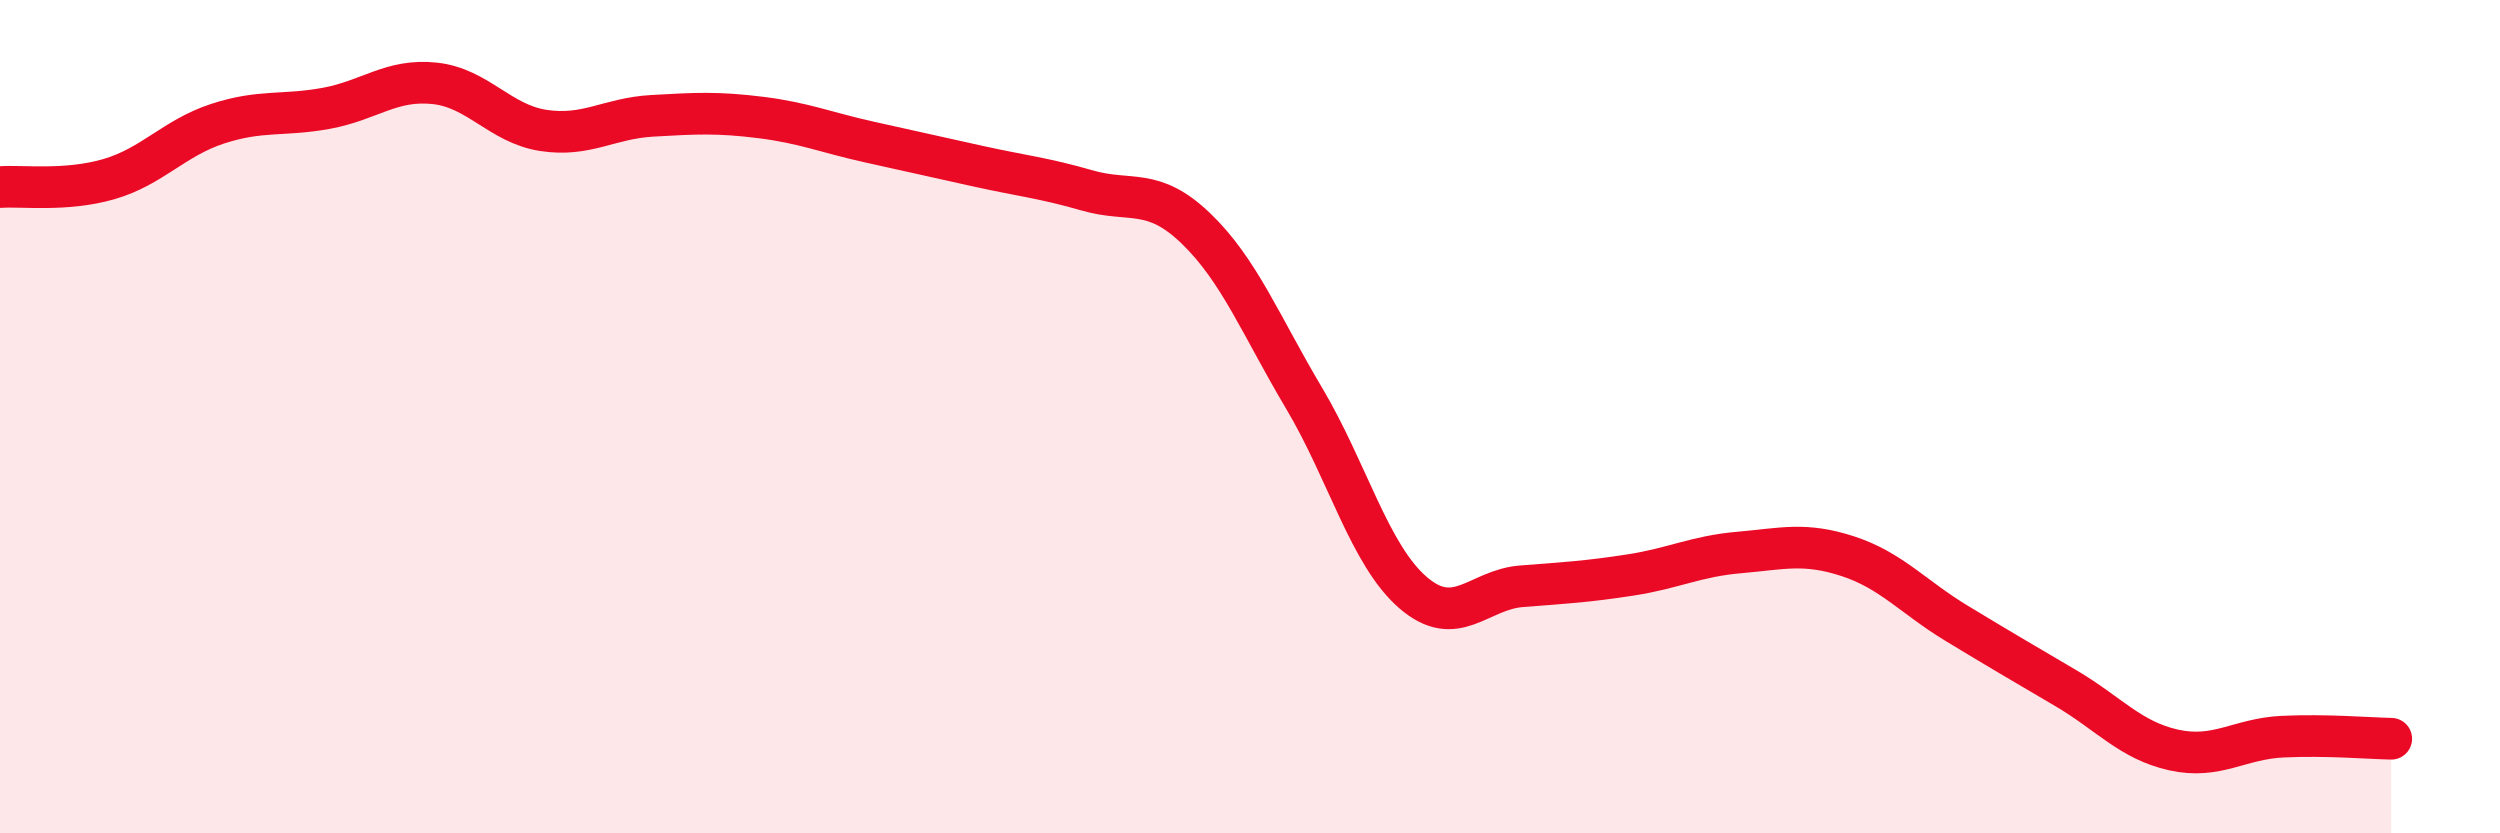
    <svg width="60" height="20" viewBox="0 0 60 20" xmlns="http://www.w3.org/2000/svg">
      <path
        d="M 0,4.49 C 0.52,4.45 1.57,4.6 2.61,4.3 C 3.65,4 4.18,3.31 5.22,2.97 C 6.26,2.63 6.79,2.79 7.83,2.6 C 8.87,2.41 9.39,1.89 10.43,2 C 11.47,2.11 12,2.97 13.04,3.13 C 14.08,3.29 14.61,2.84 15.65,2.78 C 16.69,2.72 17.22,2.69 18.26,2.82 C 19.3,2.95 19.83,3.18 20.87,3.41 C 21.91,3.64 22.44,3.76 23.48,3.99 C 24.52,4.22 25.05,4.27 26.09,4.57 C 27.13,4.87 27.66,4.48 28.7,5.48 C 29.74,6.48 30.26,7.81 31.3,9.56 C 32.34,11.31 32.87,13.32 33.91,14.22 C 34.95,15.12 35.48,14.15 36.52,14.07 C 37.56,13.99 38.09,13.96 39.13,13.8 C 40.17,13.64 40.7,13.35 41.74,13.26 C 42.78,13.17 43.31,13.01 44.35,13.35 C 45.39,13.69 45.92,14.33 46.96,14.96 C 48,15.59 48.53,15.9 49.57,16.51 C 50.61,17.12 51.13,17.77 52.17,18 C 53.21,18.23 53.74,17.73 54.78,17.68 C 55.82,17.63 56.87,17.72 57.39,17.73L57.39 20L0 20Z"
        fill="#EB0A25"
        opacity="0.1"
        stroke-linecap="round"
        stroke-linejoin="round"
      />
      <path
        d="M 0,4.49 C 0.52,4.45 1.57,4.6 2.61,4.3 C 3.65,4 4.18,3.31 5.22,2.97 C 6.26,2.63 6.79,2.79 7.83,2.6 C 8.87,2.41 9.39,1.89 10.43,2 C 11.47,2.11 12,2.97 13.04,3.13 C 14.08,3.29 14.61,2.84 15.65,2.78 C 16.69,2.72 17.22,2.69 18.26,2.82 C 19.3,2.95 19.83,3.18 20.87,3.41 C 21.91,3.64 22.44,3.76 23.48,3.99 C 24.52,4.22 25.05,4.27 26.09,4.57 C 27.13,4.87 27.66,4.48 28.7,5.48 C 29.74,6.48 30.26,7.81 31.3,9.56 C 32.34,11.31 32.87,13.32 33.91,14.22 C 34.95,15.12 35.48,14.15 36.52,14.07 C 37.56,13.99 38.09,13.96 39.13,13.8 C 40.17,13.64 40.7,13.35 41.74,13.26 C 42.78,13.17 43.31,13.01 44.35,13.35 C 45.39,13.69 45.92,14.33 46.96,14.96 C 48,15.59 48.53,15.9 49.57,16.51 C 50.61,17.12 51.13,17.77 52.17,18 C 53.21,18.23 53.74,17.73 54.78,17.68 C 55.82,17.63 56.87,17.72 57.39,17.73"
        stroke="#EB0A25"
        stroke-width="1"
        fill="none"
        stroke-linecap="round"
        stroke-linejoin="round"
      />
    </svg>
  